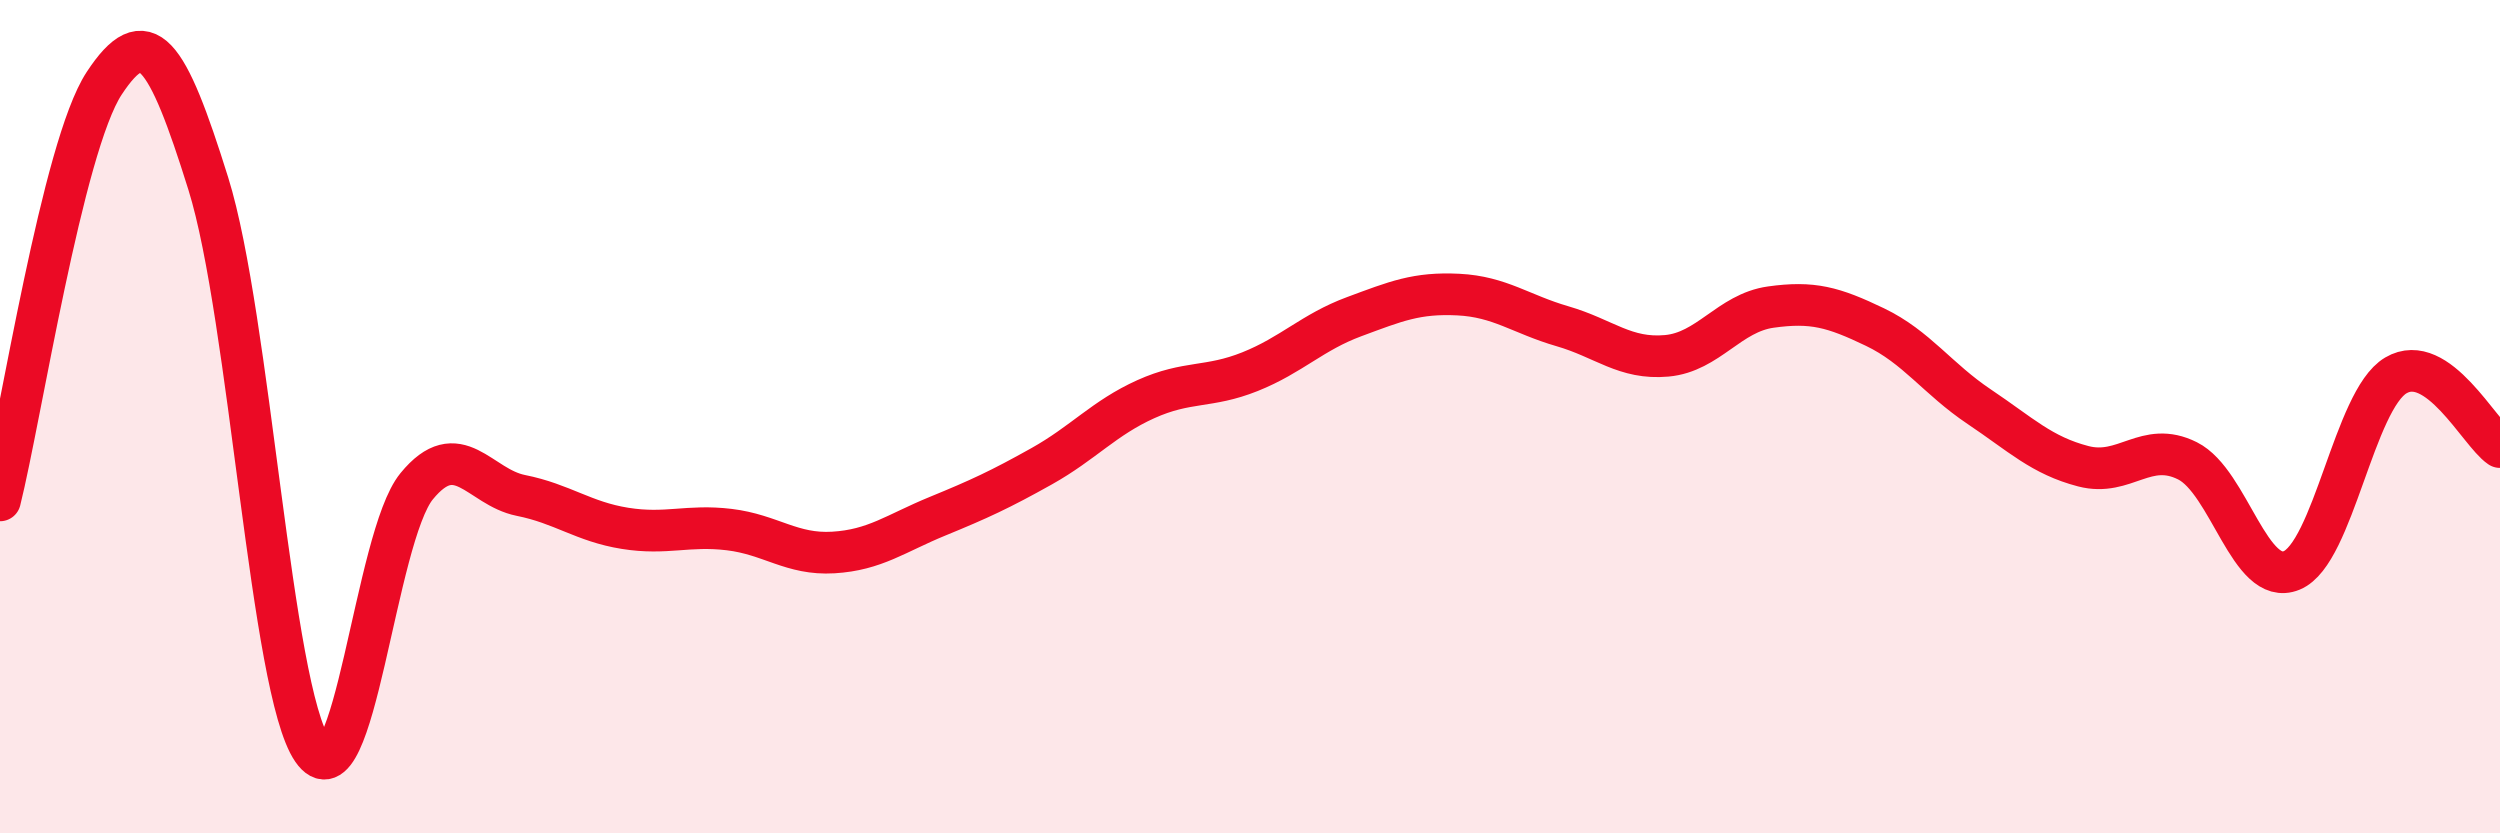 
    <svg width="60" height="20" viewBox="0 0 60 20" xmlns="http://www.w3.org/2000/svg">
      <path
        d="M 0,12.01 C 0.5,10.01 1.5,3.52 2.5,2 C 3.5,0.48 4,1.21 5,4.41 C 6,7.61 6.5,16.55 7.5,18 C 8.5,19.45 9,12.89 10,11.67 C 11,10.45 11.5,11.69 12.5,11.89 C 13.5,12.09 14,12.52 15,12.68 C 16,12.84 16.5,12.59 17.5,12.71 C 18.5,12.83 19,13.32 20,13.26 C 21,13.2 21.5,12.8 22.5,12.39 C 23.5,11.98 24,11.75 25,11.19 C 26,10.63 26.5,10.03 27.5,9.58 C 28.5,9.13 29,9.32 30,8.92 C 31,8.52 31.5,7.97 32.5,7.6 C 33.5,7.23 34,7.02 35,7.07 C 36,7.12 36.5,7.54 37.5,7.83 C 38.5,8.12 39,8.63 40,8.54 C 41,8.45 41.5,7.51 42.5,7.37 C 43.5,7.23 44,7.37 45,7.85 C 46,8.33 46.5,9.09 47.5,9.76 C 48.5,10.43 49,10.93 50,11.19 C 51,11.45 51.5,10.56 52.5,11.06 C 53.5,11.56 54,14.1 55,13.69 C 56,13.28 56.5,9.6 57.5,9.01 C 58.5,8.42 59.5,10.39 60,10.73L60 20L0 20Z"
        fill="#EB0A25"
        opacity="0.1"
        stroke-linecap="round"
        stroke-linejoin="round"
      />
      <path
        d="M 0,12.01 C 0.5,10.01 1.5,3.52 2.5,2 C 3.5,0.48 4,1.21 5,4.41 C 6,7.61 6.5,16.55 7.5,18 C 8.5,19.45 9,12.89 10,11.67 C 11,10.45 11.5,11.69 12.5,11.89 C 13.5,12.09 14,12.52 15,12.68 C 16,12.84 16.5,12.59 17.5,12.71 C 18.5,12.83 19,13.32 20,13.26 C 21,13.2 21.5,12.8 22.5,12.39 C 23.5,11.98 24,11.75 25,11.19 C 26,10.63 26.5,10.03 27.5,9.58 C 28.5,9.13 29,9.32 30,8.92 C 31,8.52 31.5,7.97 32.5,7.6 C 33.5,7.23 34,7.02 35,7.07 C 36,7.12 36.5,7.54 37.5,7.83 C 38.5,8.12 39,8.63 40,8.54 C 41,8.45 41.5,7.51 42.5,7.37 C 43.5,7.23 44,7.37 45,7.85 C 46,8.33 46.5,9.09 47.5,9.76 C 48.5,10.43 49,10.93 50,11.19 C 51,11.45 51.5,10.56 52.5,11.06 C 53.5,11.56 54,14.1 55,13.69 C 56,13.28 56.5,9.6 57.5,9.01 C 58.5,8.42 59.5,10.39 60,10.73"
        stroke="#EB0A25"
        stroke-width="1"
        fill="none"
        stroke-linecap="round"
        stroke-linejoin="round"
      />
    </svg>
  